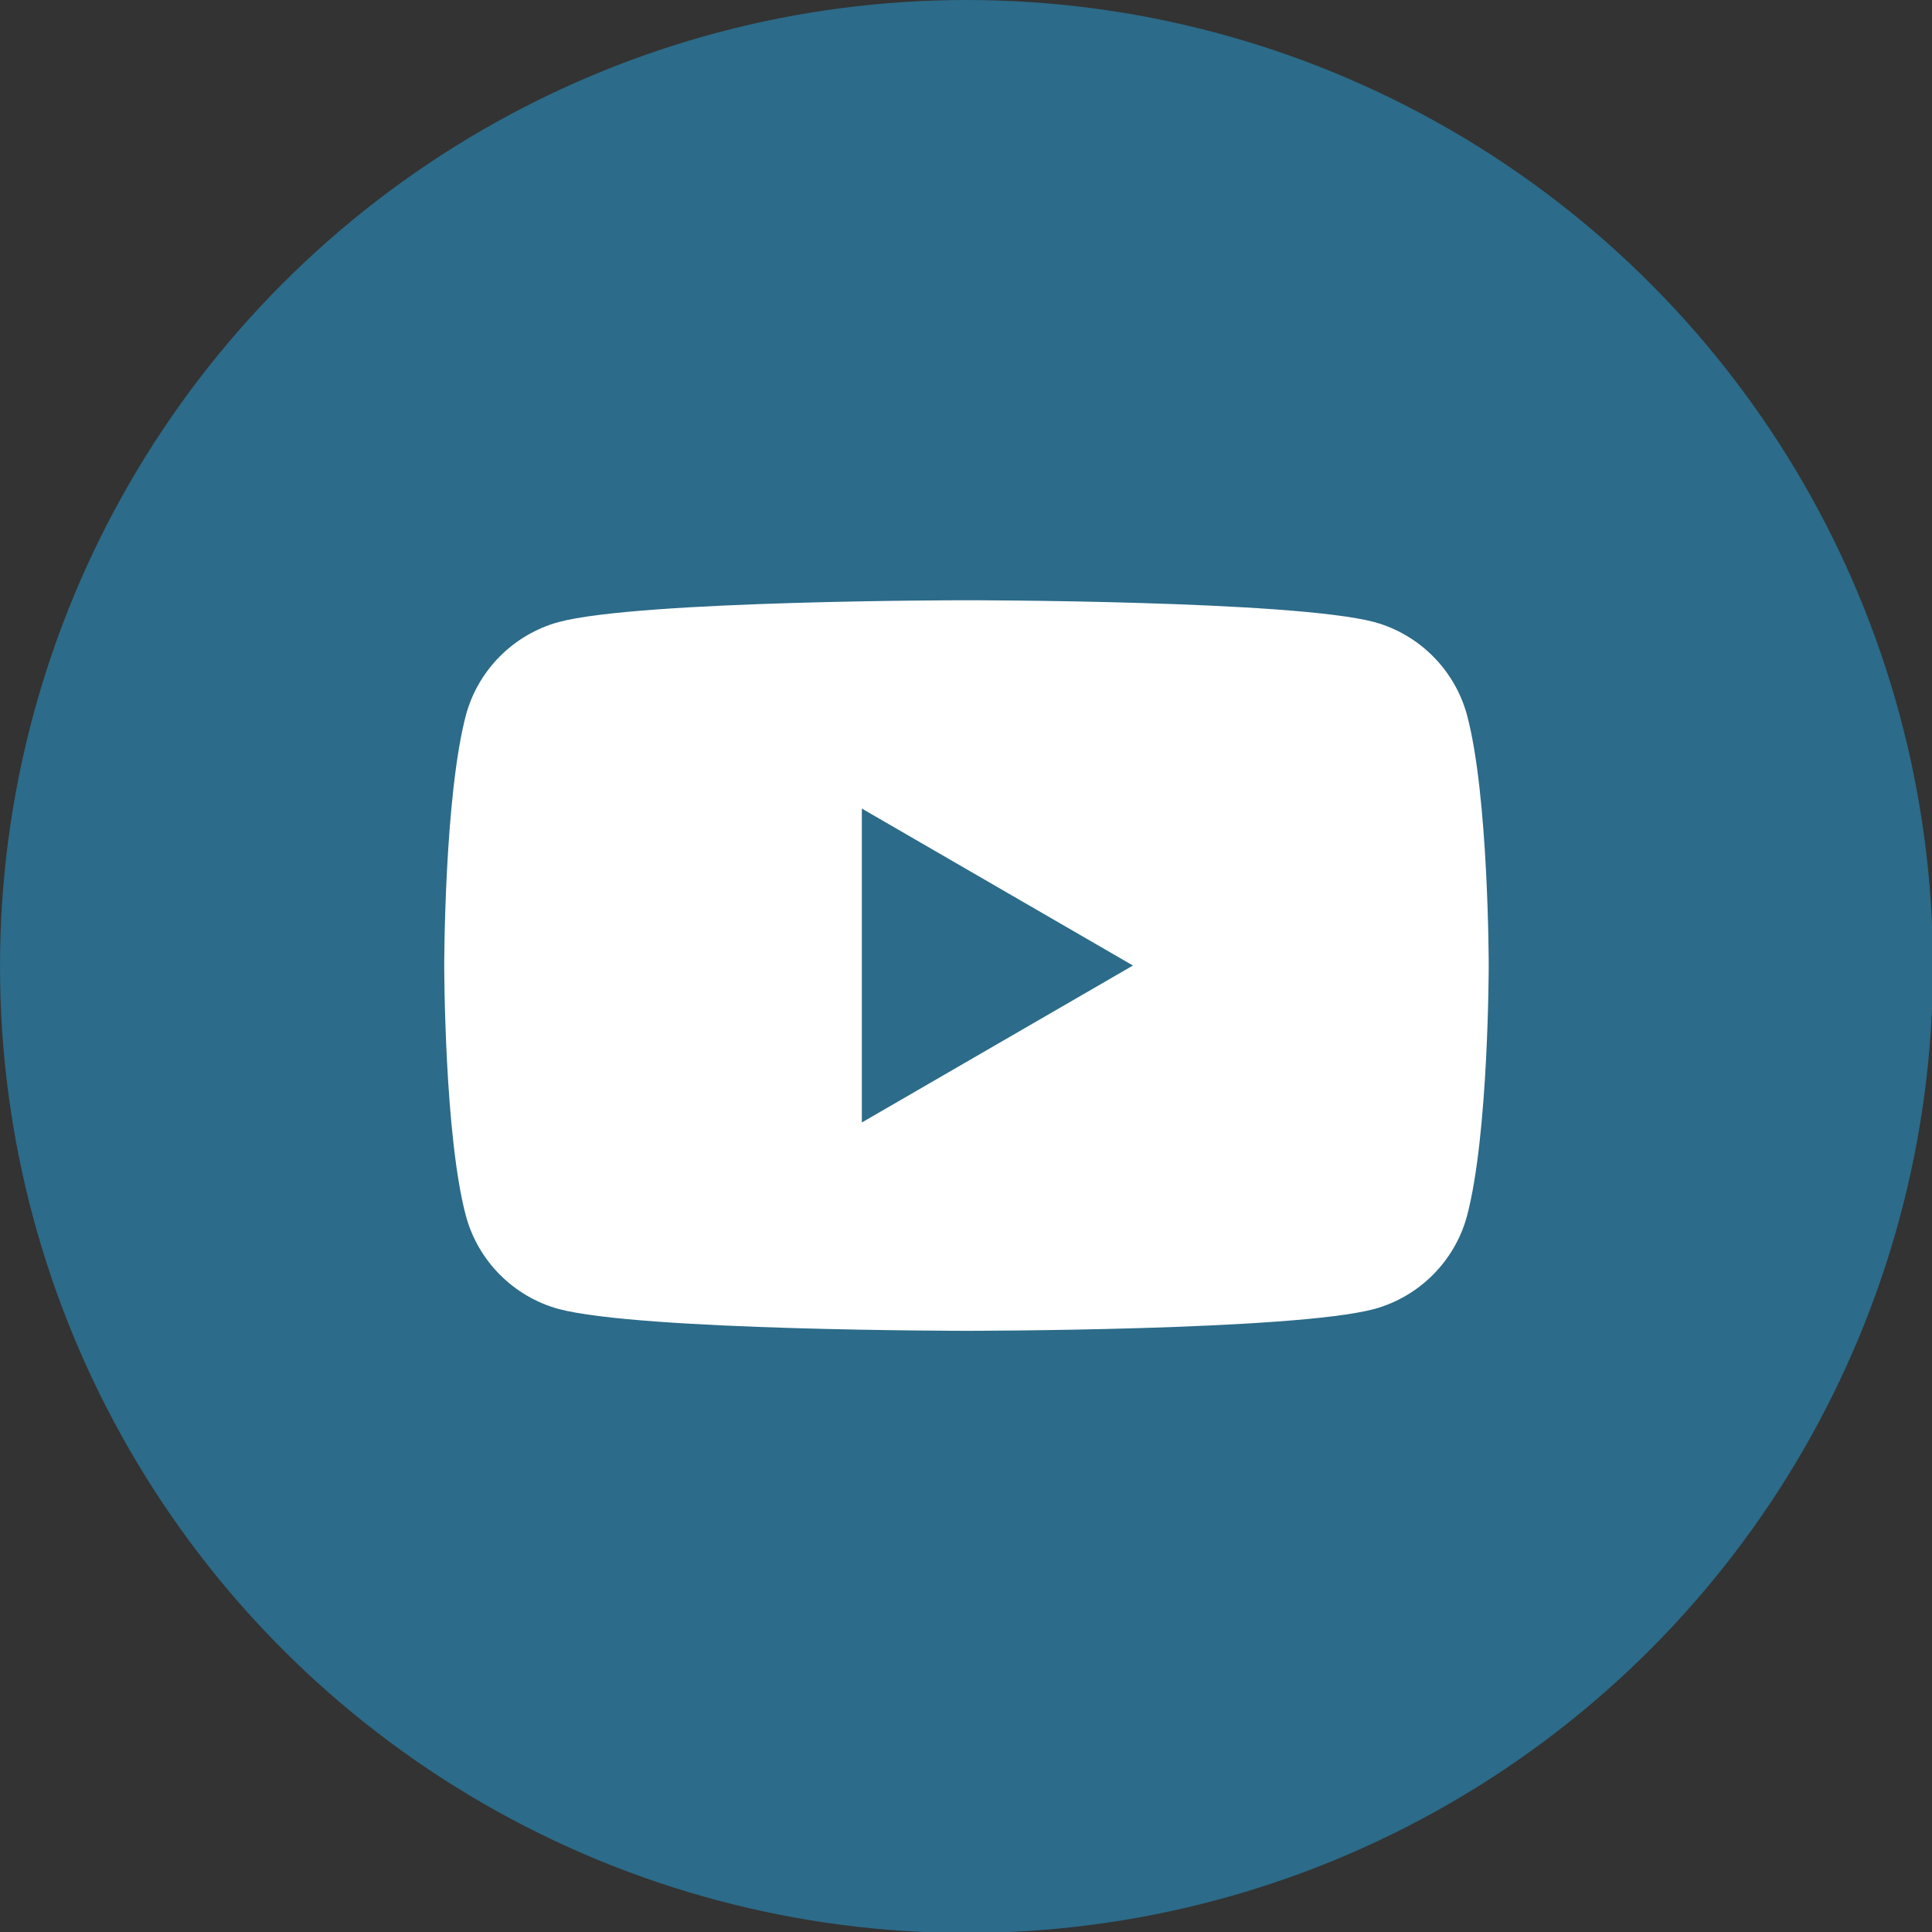 <?xml version="1.0" encoding="UTF-8"?> <svg xmlns="http://www.w3.org/2000/svg" id="Layer_1" version="1.1" viewBox="0 0 203.1 203.1"><rect x="0" y="0" width="203.1" height="203.1" fill="#333333" stroke="none"/><defs><style> .st0 { fill: #fff; } .st1 { fill: #2c6b89; } </style></defs><circle class="st1" cx="101.6" cy="101.6" r="101.6"></circle><path class="st0" d="M154.2,75.1c-1.3-4.7-5-8.4-9.7-9.7-8.6-2.3-42.9-2.3-42.9-2.3,0,0-34.4,0-42.9,2.3-4.7,1.3-8.4,5-9.7,9.7-2.3,8.6-2.3,26.4-2.3,26.4,0,0,0,17.9,2.3,26.4,1.3,4.7,5,8.4,9.7,9.7,8.6,2.3,42.9,2.3,42.9,2.3,0,0,34.4,0,42.9-2.3,4.7-1.3,8.4-5,9.7-9.7,2.3-8.6,2.3-26.4,2.3-26.4,0,0,0-17.9-2.3-26.4ZM90.6,118v-33l28.5,16.5-28.5,16.5Z"></path></svg> 